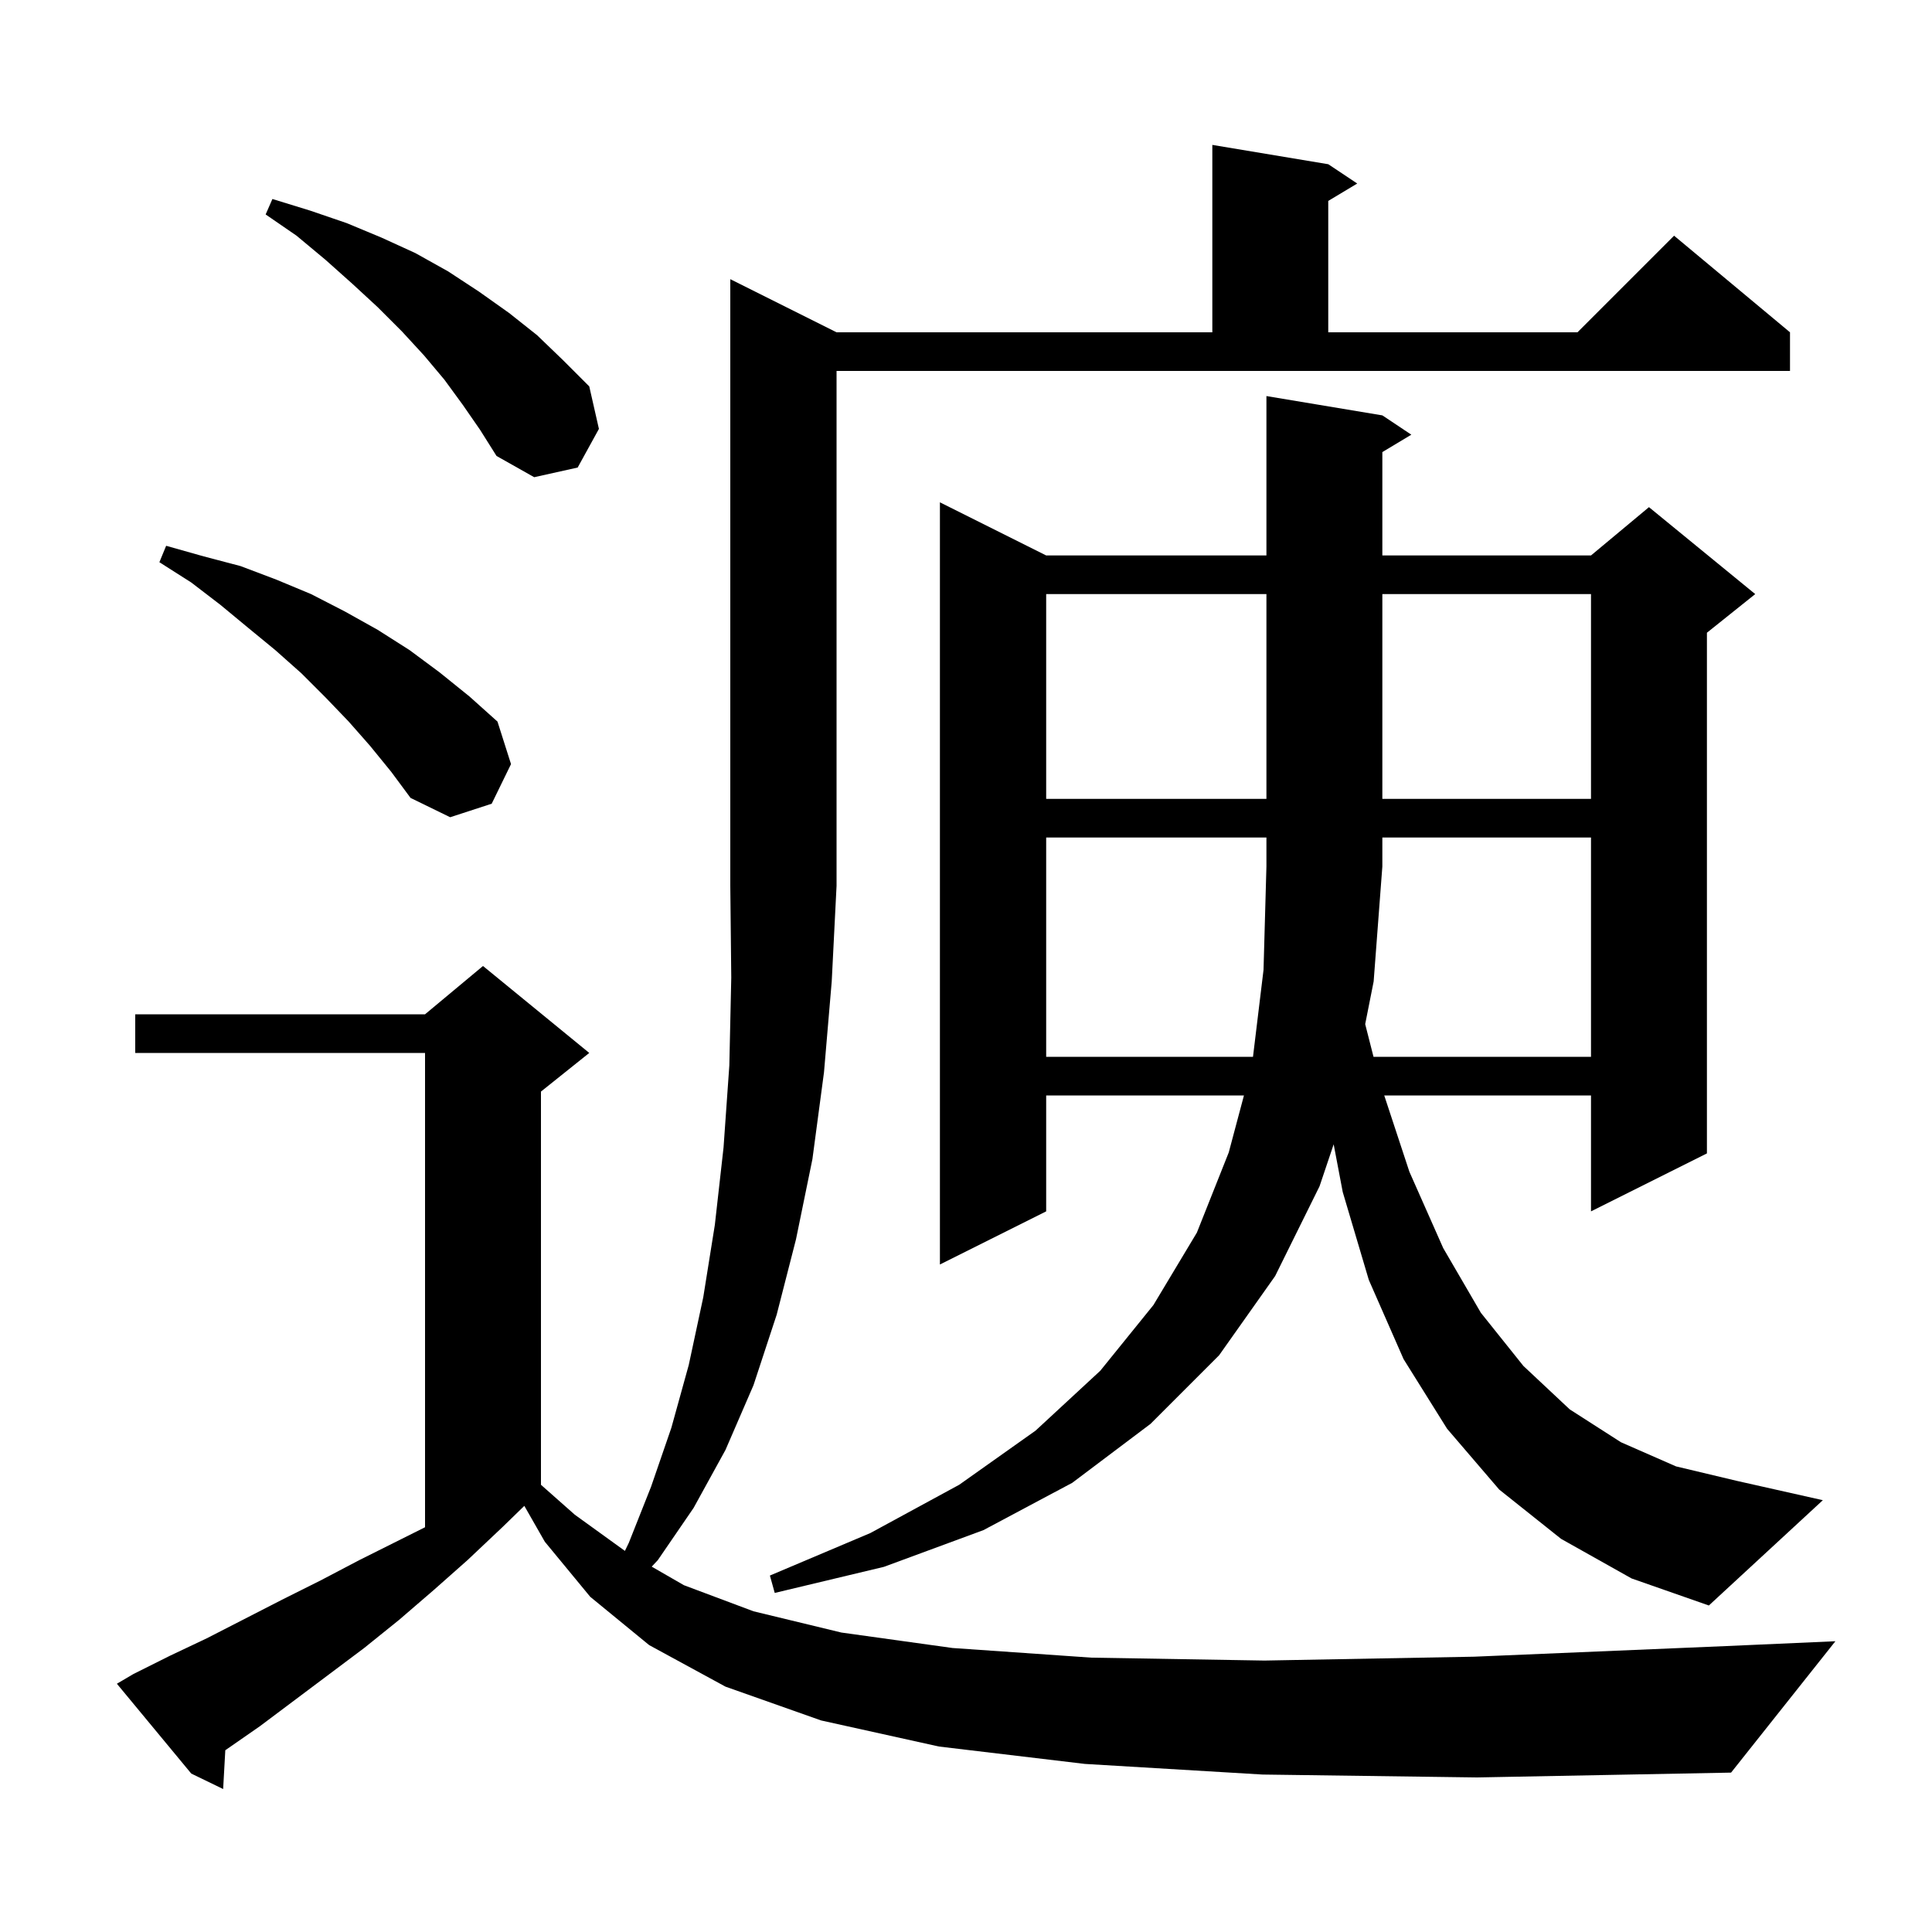 <svg xmlns="http://www.w3.org/2000/svg" xmlns:xlink="http://www.w3.org/1999/xlink" version="1.1" baseProfile="full" viewBox="0 0 200 200" width="200" height="200"><g fill="currentColor"><path d="M 130.7 183.7 L 112.3 182.6 L 97.2 180.8 L 85.0 178.1 L 75.1 174.6 L 67.2 170.3 L 61.1 165.3 L 56.4 159.6 L 54.278 155.887 L 52.0 158.1 L 48.4 161.5 L 44.9 164.6 L 41.3 167.7 L 37.7 170.6 L 26.9 178.7 L 23.323 181.184 L 23.1 185.2 L 19.8 183.6 L 12.1 174.3 L 13.8 173.3 L 17.6 171.4 L 21.4 169.6 L 29.2 165.6 L 33.2 163.6 L 37.2 161.5 L 44.0 158.1 L 44.0 109.0 L 14.0 109.0 L 14.0 105.0 L 44.0 105.0 L 50.0 100.0 L 61.0 109.0 L 56.0 113.0 L 56.0 153.704 L 59.5 156.8 L 64.691 160.549 L 65.1 159.7 L 67.4 153.9 L 69.5 147.8 L 71.3 141.3 L 72.8 134.3 L 74.0 126.8 L 74.9 118.8 L 75.5 110.3 L 75.7 101.2 L 75.6 91.7 L 75.6 28.9 L 86.6 34.4 L 125.5 34.4 L 125.5 15.0 L 137.5 17.0 L 140.5 19.0 L 137.5 20.8 L 137.5 34.4 L 163.3 34.4 L 173.3 24.4 L 185.3 34.4 L 185.3 38.4 L 86.6 38.4 L 86.6 91.7 L 86.1 101.6 L 85.3 111.0 L 84.1 120.0 L 82.4 128.3 L 80.4 136.1 L 78.0 143.4 L 75.1 150.1 L 71.8 156.1 L 68.1 161.5 L 67.466 162.179 L 70.8 164.1 L 78.0 166.8 L 87.1 169.0 L 98.6 170.6 L 113.0 171.6 L 130.9 171.9 L 152.6 171.5 L 178.7 170.4 L 190.0 169.9 L 179.2 183.5 L 152.9 184.0 Z M 161.6 159.3 L 155.2 154.2 L 149.8 147.9 L 145.3 140.7 L 141.7 132.5 L 139.0 123.4 L 138.061 118.459 L 136.6 122.8 L 132.0 132.1 L 126.2 140.3 L 119.1 147.4 L 111.0 153.5 L 101.8 158.4 L 91.5 162.2 L 80.2 164.9 L 79.7 163.1 L 90.1 158.7 L 99.3 153.7 L 107.2 148.1 L 113.9 141.9 L 119.4 135.1 L 123.9 127.6 L 127.2 119.3 L 128.773 113.4 L 108.3 113.4 L 108.3 125.4 L 97.3 130.9 L 97.3 52.0 L 108.3 57.5 L 131.1 57.5 L 131.1 41.0 L 143.1 43.0 L 146.1 45.0 L 143.1 46.8 L 143.1 57.5 L 164.7 57.5 L 170.7 52.5 L 181.7 61.5 L 176.7 65.5 L 176.7 119.4 L 164.7 125.4 L 164.7 113.4 L 143.296 113.4 L 145.9 121.3 L 149.4 129.2 L 153.3 135.9 L 157.7 141.4 L 162.5 145.9 L 167.8 149.3 L 173.5 151.8 L 179.8 153.3 L 188.7 155.3 L 176.9 166.2 L 168.9 163.4 Z M 141.324 106.018 L 142.186 109.4 L 164.7 109.4 L 164.7 86.7 L 143.1 86.7 L 143.1 89.7 L 142.2 101.6 Z M 38.3 77.2 L 36.1 74.7 L 33.7 72.2 L 31.2 69.7 L 28.5 67.3 L 25.7 65.0 L 22.8 62.6 L 19.8 60.3 L 16.5 58.2 L 17.2 56.5 L 21.1 57.6 L 24.9 58.6 L 28.6 60.0 L 32.2 61.5 L 35.7 63.3 L 39.1 65.2 L 42.4 67.3 L 45.5 69.6 L 48.6 72.1 L 51.5 74.7 L 52.9 79.1 L 50.9 83.2 L 46.6 84.6 L 42.5 82.6 L 40.5 79.9 Z M 108.3 61.5 L 108.3 82.7 L 131.1 82.7 L 131.1 61.5 Z M 143.1 61.5 L 143.1 82.7 L 164.7 82.7 L 164.7 61.5 Z M 47.9 41.9 L 46.0 39.3 L 43.9 36.8 L 41.6 34.3 L 39.1 31.8 L 36.5 29.4 L 33.7 26.9 L 30.7 24.4 L 27.5 22.2 L 28.2 20.6 L 32.1 21.8 L 35.9 23.1 L 39.5 24.6 L 43.0 26.2 L 46.4 28.1 L 49.6 30.2 L 52.7 32.4 L 55.6 34.7 L 58.3 37.3 L 61.0 40.0 L 62.0 44.4 L 59.8 48.4 L 55.3 49.4 L 51.4 47.2 L 49.7 44.5 Z M 108.3 86.7 L 108.3 109.4 L 129.709 109.4 L 130.8 100.4 L 131.1 89.7 L 131.1 86.7 Z "/></g></svg>